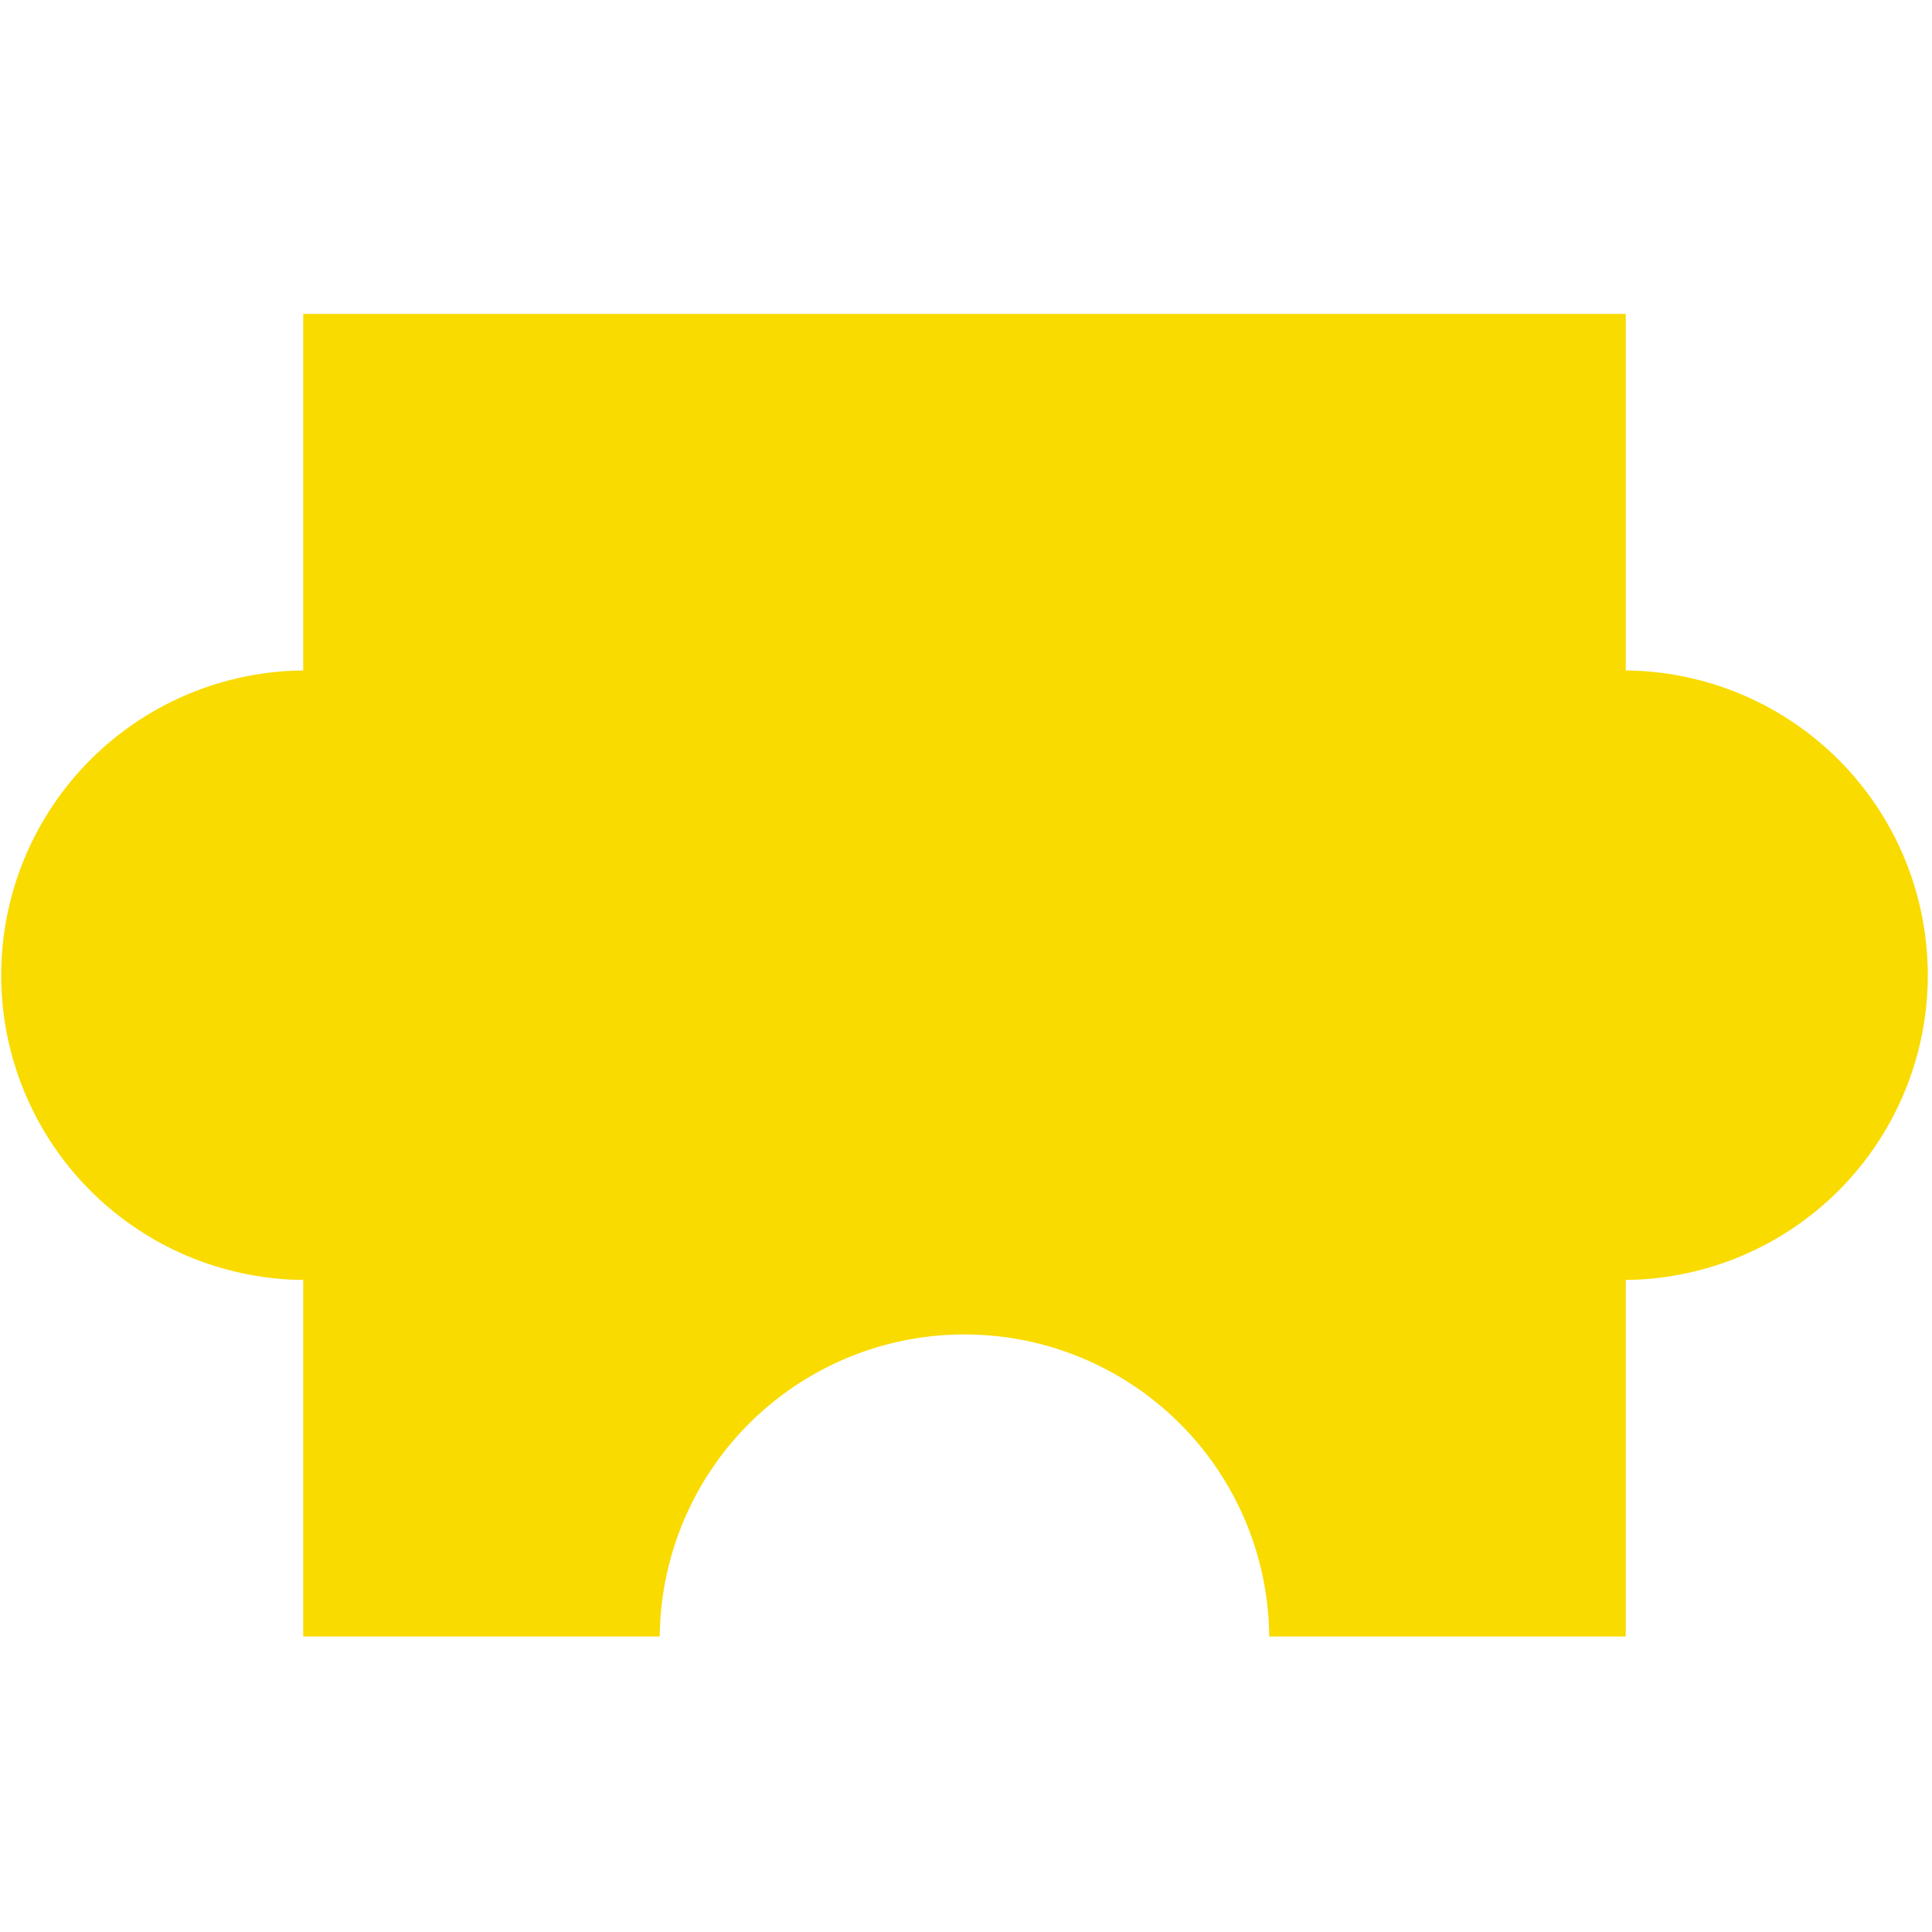 <svg xmlns="http://www.w3.org/2000/svg" xmlns:xlink="http://www.w3.org/1999/xlink" width="80" height="80" viewBox="0 0 80 80"><defs><clipPath id="a"><rect width="80" height="80" transform="translate(239.062 411)" fill="none"/></clipPath></defs><g transform="translate(-239.062 -411)" clip-path="url(#a)"><path d="M1068.95,14.764V0h-54.763V14.764a12.619,12.619,0,0,0,0,25.237V54.764h14.763a12.619,12.619,0,0,1,25.237,0h14.763V40a12.619,12.619,0,0,0,0-25.237" transform="translate(-762.569 423.999)" fill="#f9db00"/></g></svg>